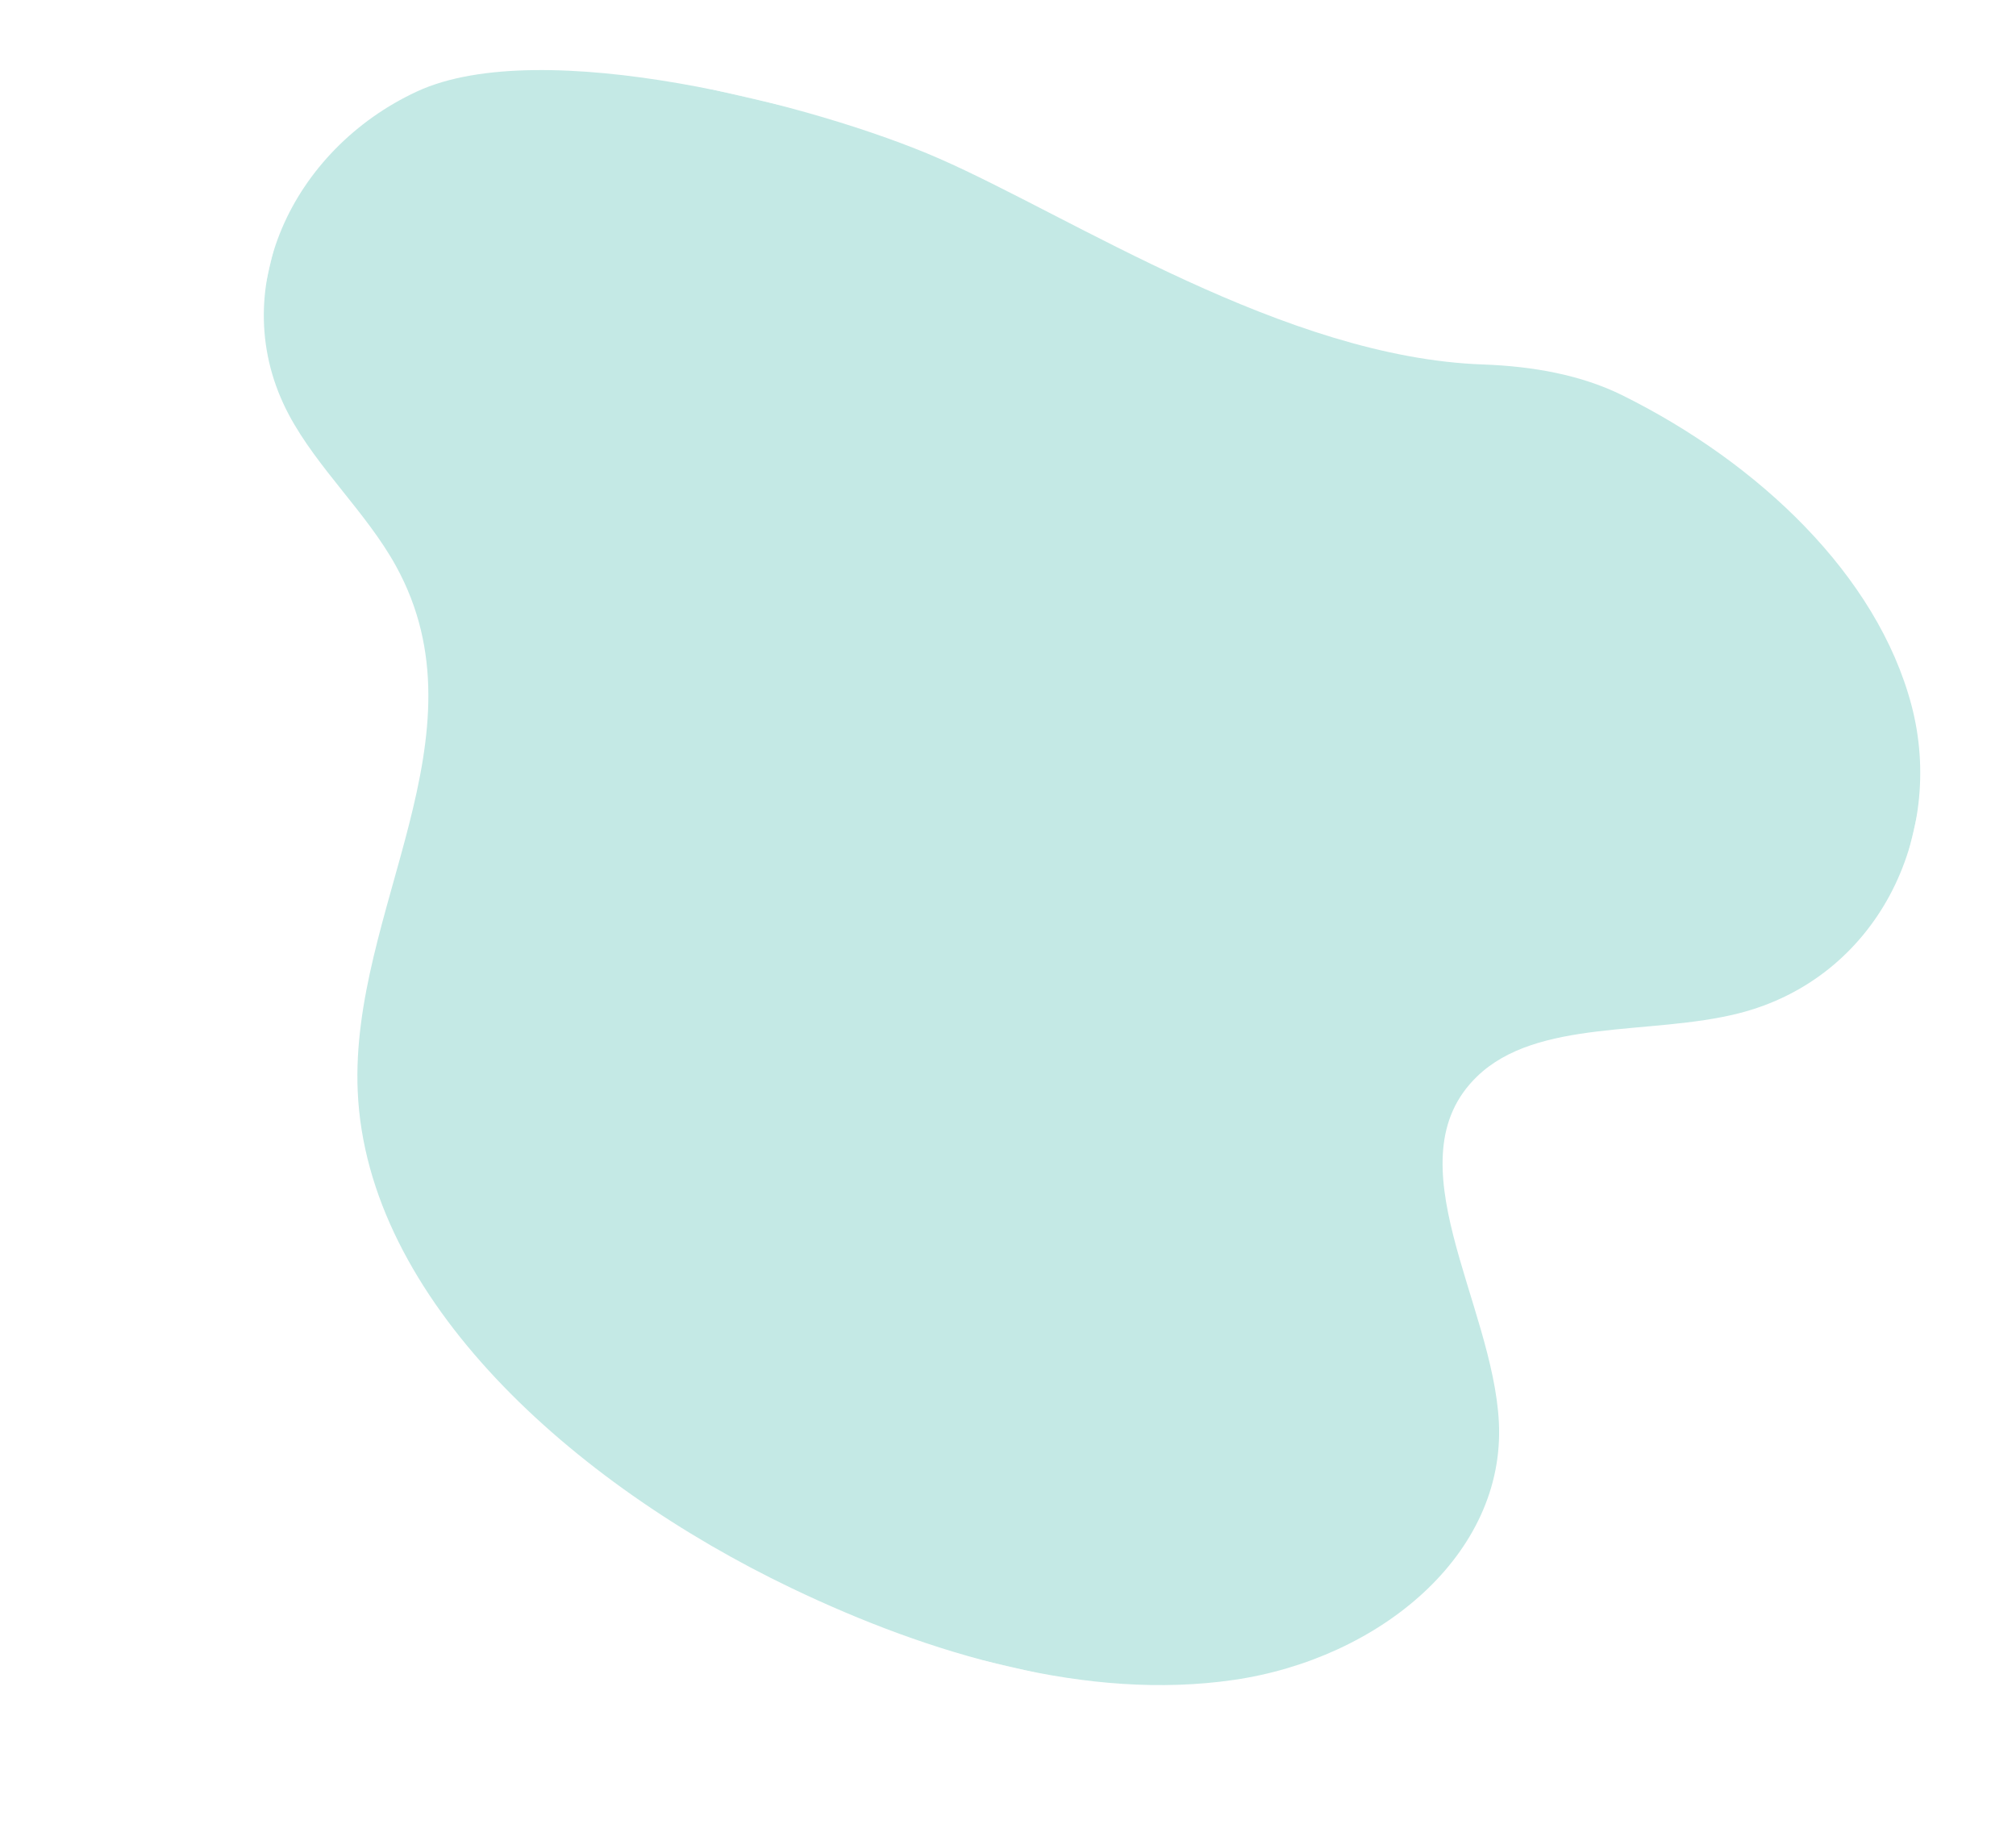 <svg xmlns="http://www.w3.org/2000/svg" xmlns:xlink="http://www.w3.org/1999/xlink" width="1574px" height="1424px" viewBox="0 0 1574 1424"><title>Group 3</title><defs><polygon id="path-1" points="-1.13686838e-13 -1.13686838e-13 1350 -1.13686838e-13 1350 1148 -1.13686838e-13 1148"></polygon></defs><g id="Welcome" stroke="none" stroke-width="1" fill="none" fill-rule="evenodd"><g id="Group-3" transform="translate(786.822, 712) rotate(13) translate(-786.822, -712) translate(111.822, 138)"><mask id="mask-2" fill="white"><use xlink:href="#path-1"></use></mask><g id="Clip-2"></g><path d="M490.426,12.917 C388.39,-6.262 166.112,-12.151 81.52,53.553 C-3.104,119.257 -30.381,240.148 40.79,322.041 C71.778,357.668 117.157,382.985 148.752,418.236 C249.885,531.083 174.305,688.613 211.969,824.608 C255.391,981.362 444.441,1085.142 629.152,1126.42 C746.618,1152.677 874.607,1160.31 981.762,1118.621 C1088.892,1076.932 1166.563,975.521 1138.228,875.965 C1112.708,786.256 1009.994,695.442 1060.847,616.886 C1096.374,561.94 1185.563,555.326 1248.864,522.79 C1348.027,471.8 1375.207,351.185 1326.251,258.171 C1277.27,165.153 1167.325,100.474 1051.777,73.036 C1017.134,64.799 978.812,66.609 940.276,74.083 C788.549,103.545 601.908,33.89 490.426,12.917 Z" id="Fill-1" fill="#C4E9E5" mask="url(#mask-2)"></path></g></g></svg>